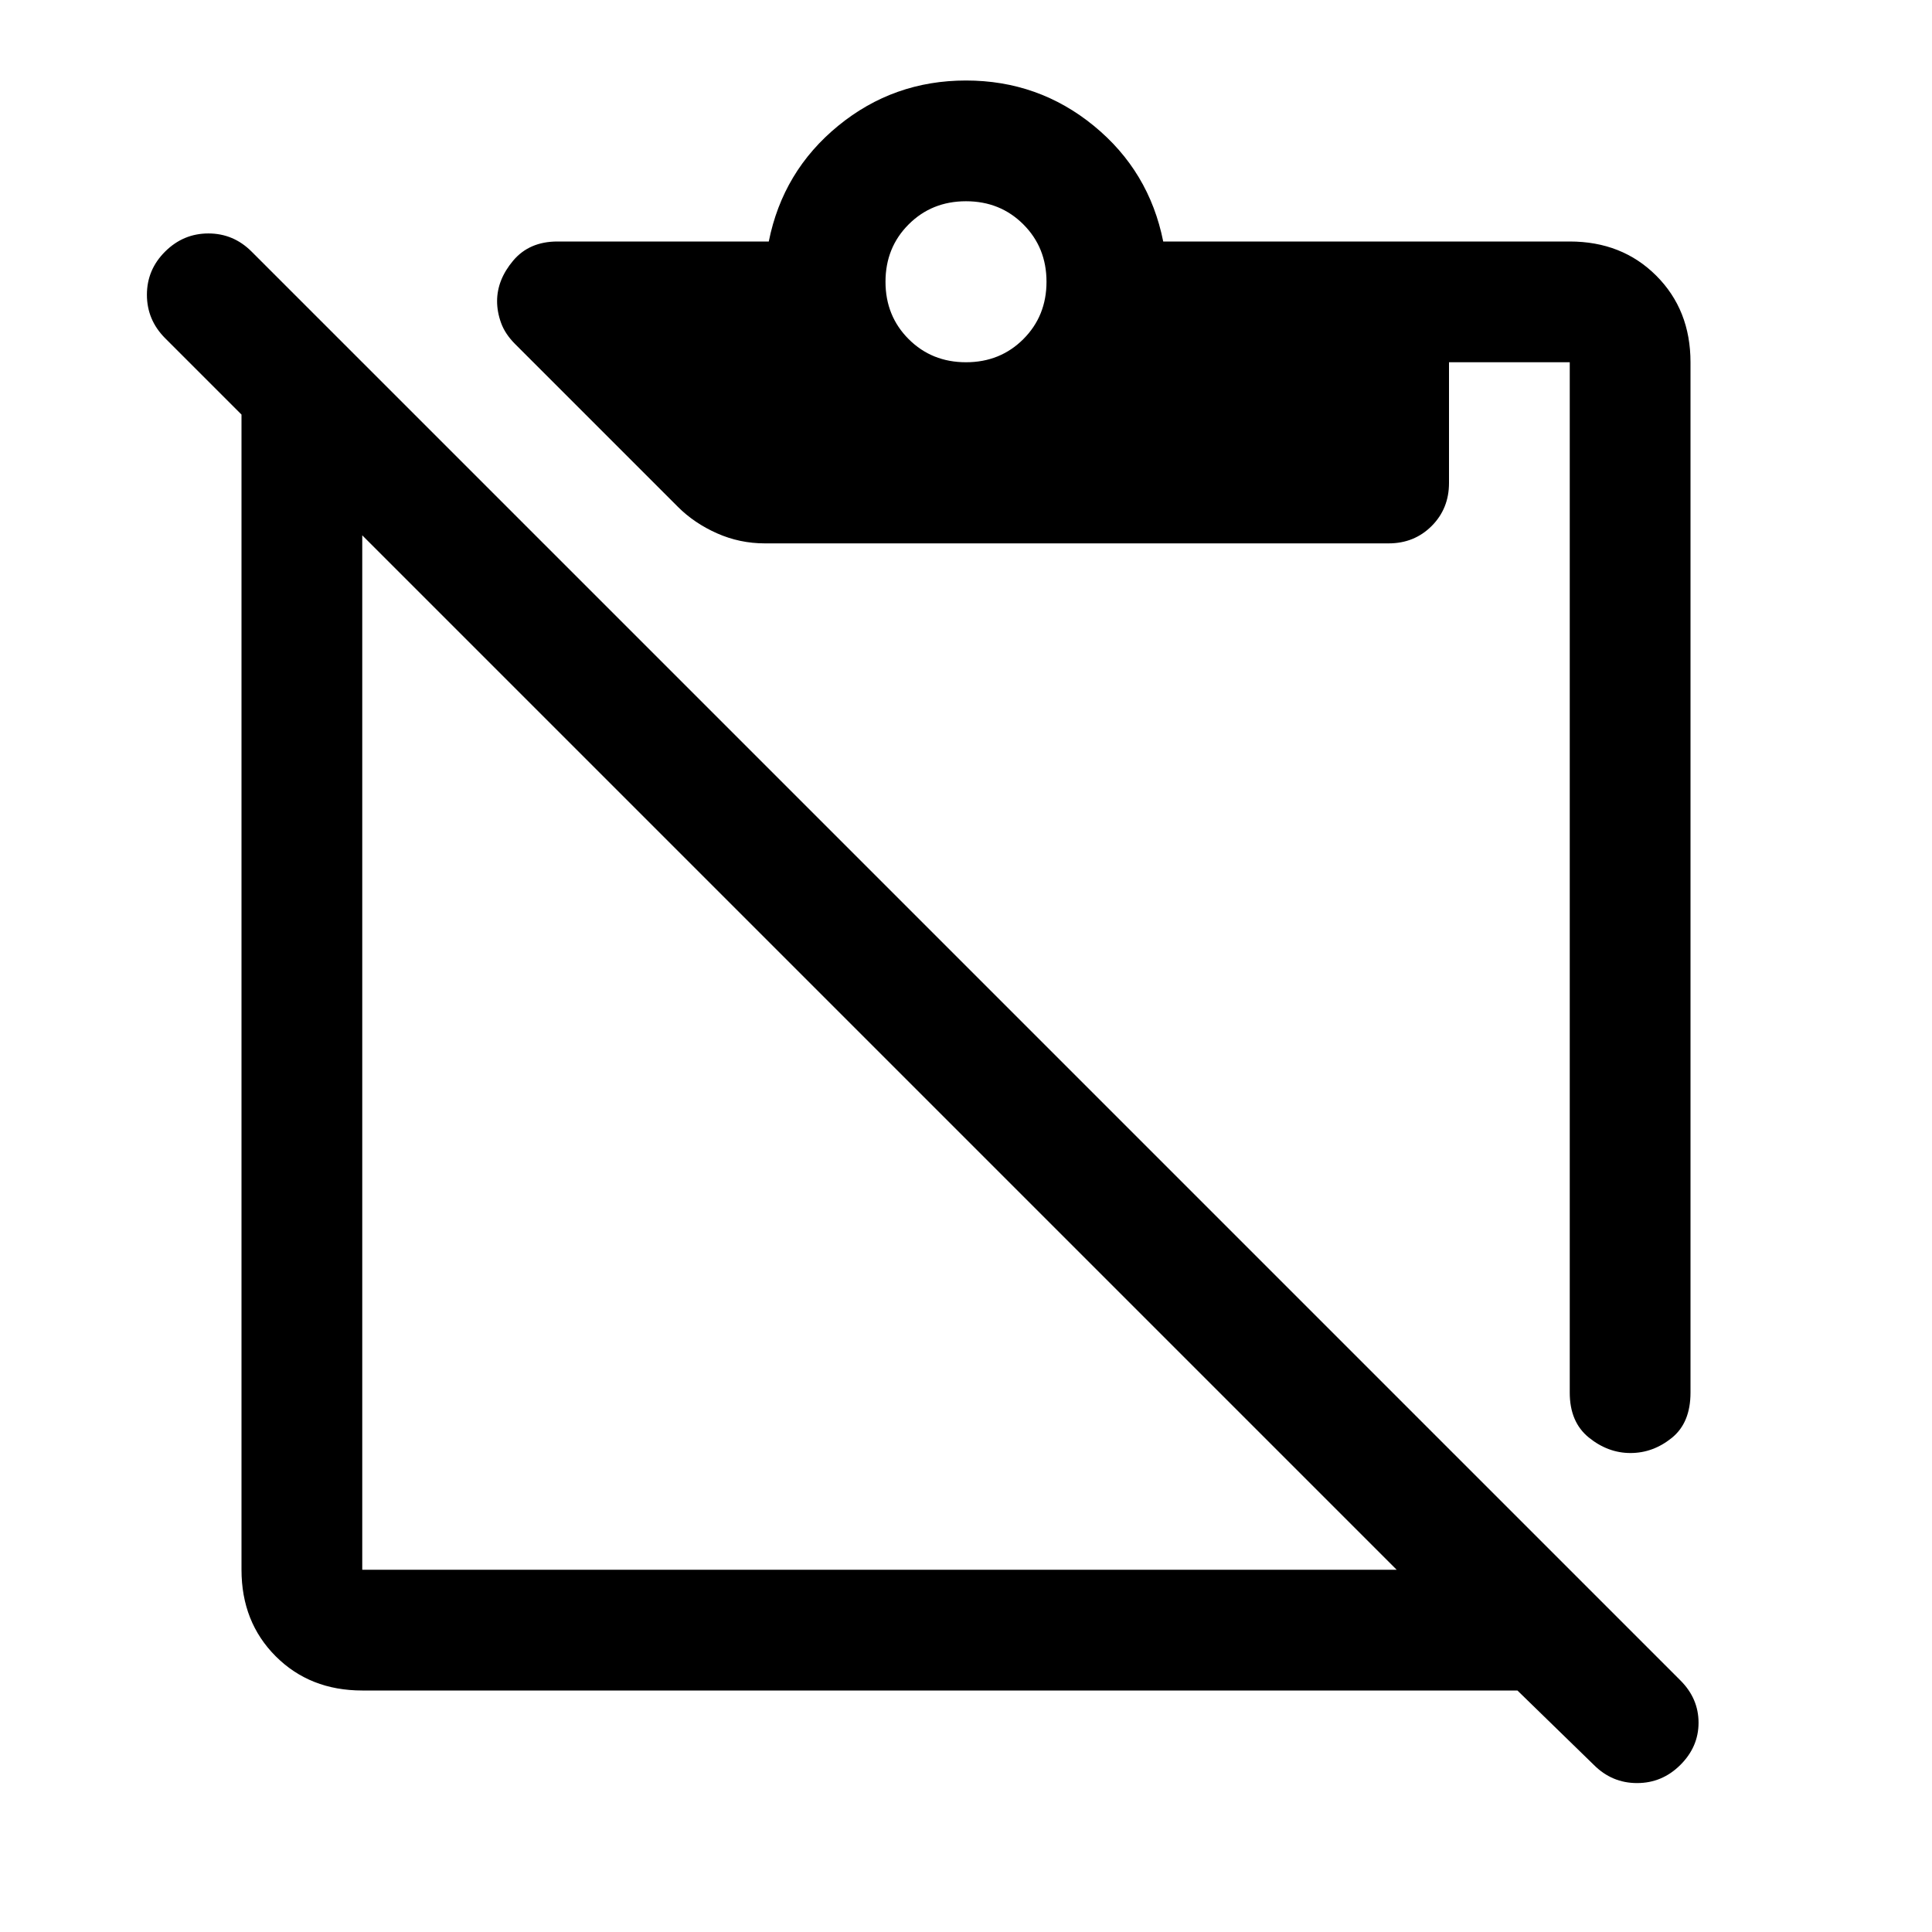 <svg xmlns="http://www.w3.org/2000/svg" width="48" height="48" viewBox="0 -960 960 960"><path d="M810.182-238Q799-238 789.5-245.683 780-253.366 780-268v-512h-60v60q0 12.75-8.625 21.375T690-690H380q-12.444 0-23.722-5t-19.436-13.158L256-789q-5-5-7-10.5t-2-10.833q0-10.667 8-20.167 8-9.5 22-9.5h105q7-35 34.5-57.5T480-920q36 0 63.5 22.5T578-840h202q26 0 43 17t17 43v512q0 15-9.318 22.5t-20.5 7.5ZM480-780q17 0 28.5-11.5T520-820q0-17-11.5-28.5T480-860q-17 0-28.5 11.5T440-820q0 17 11.5 28.5T480-780Zm214 600L180-694v514h514Zm-514 60q-26 0-43-17t-17-43v-574l-38-38q-9-9.067-9-21.533Q73-826 82.053-835q9.052-9 21.5-9Q116-844 125-835l710 710q9 9 9 21t-9.053 21q-9.052 9-21.5 9Q801-74 792-83l-38-37H180Z"/></svg>